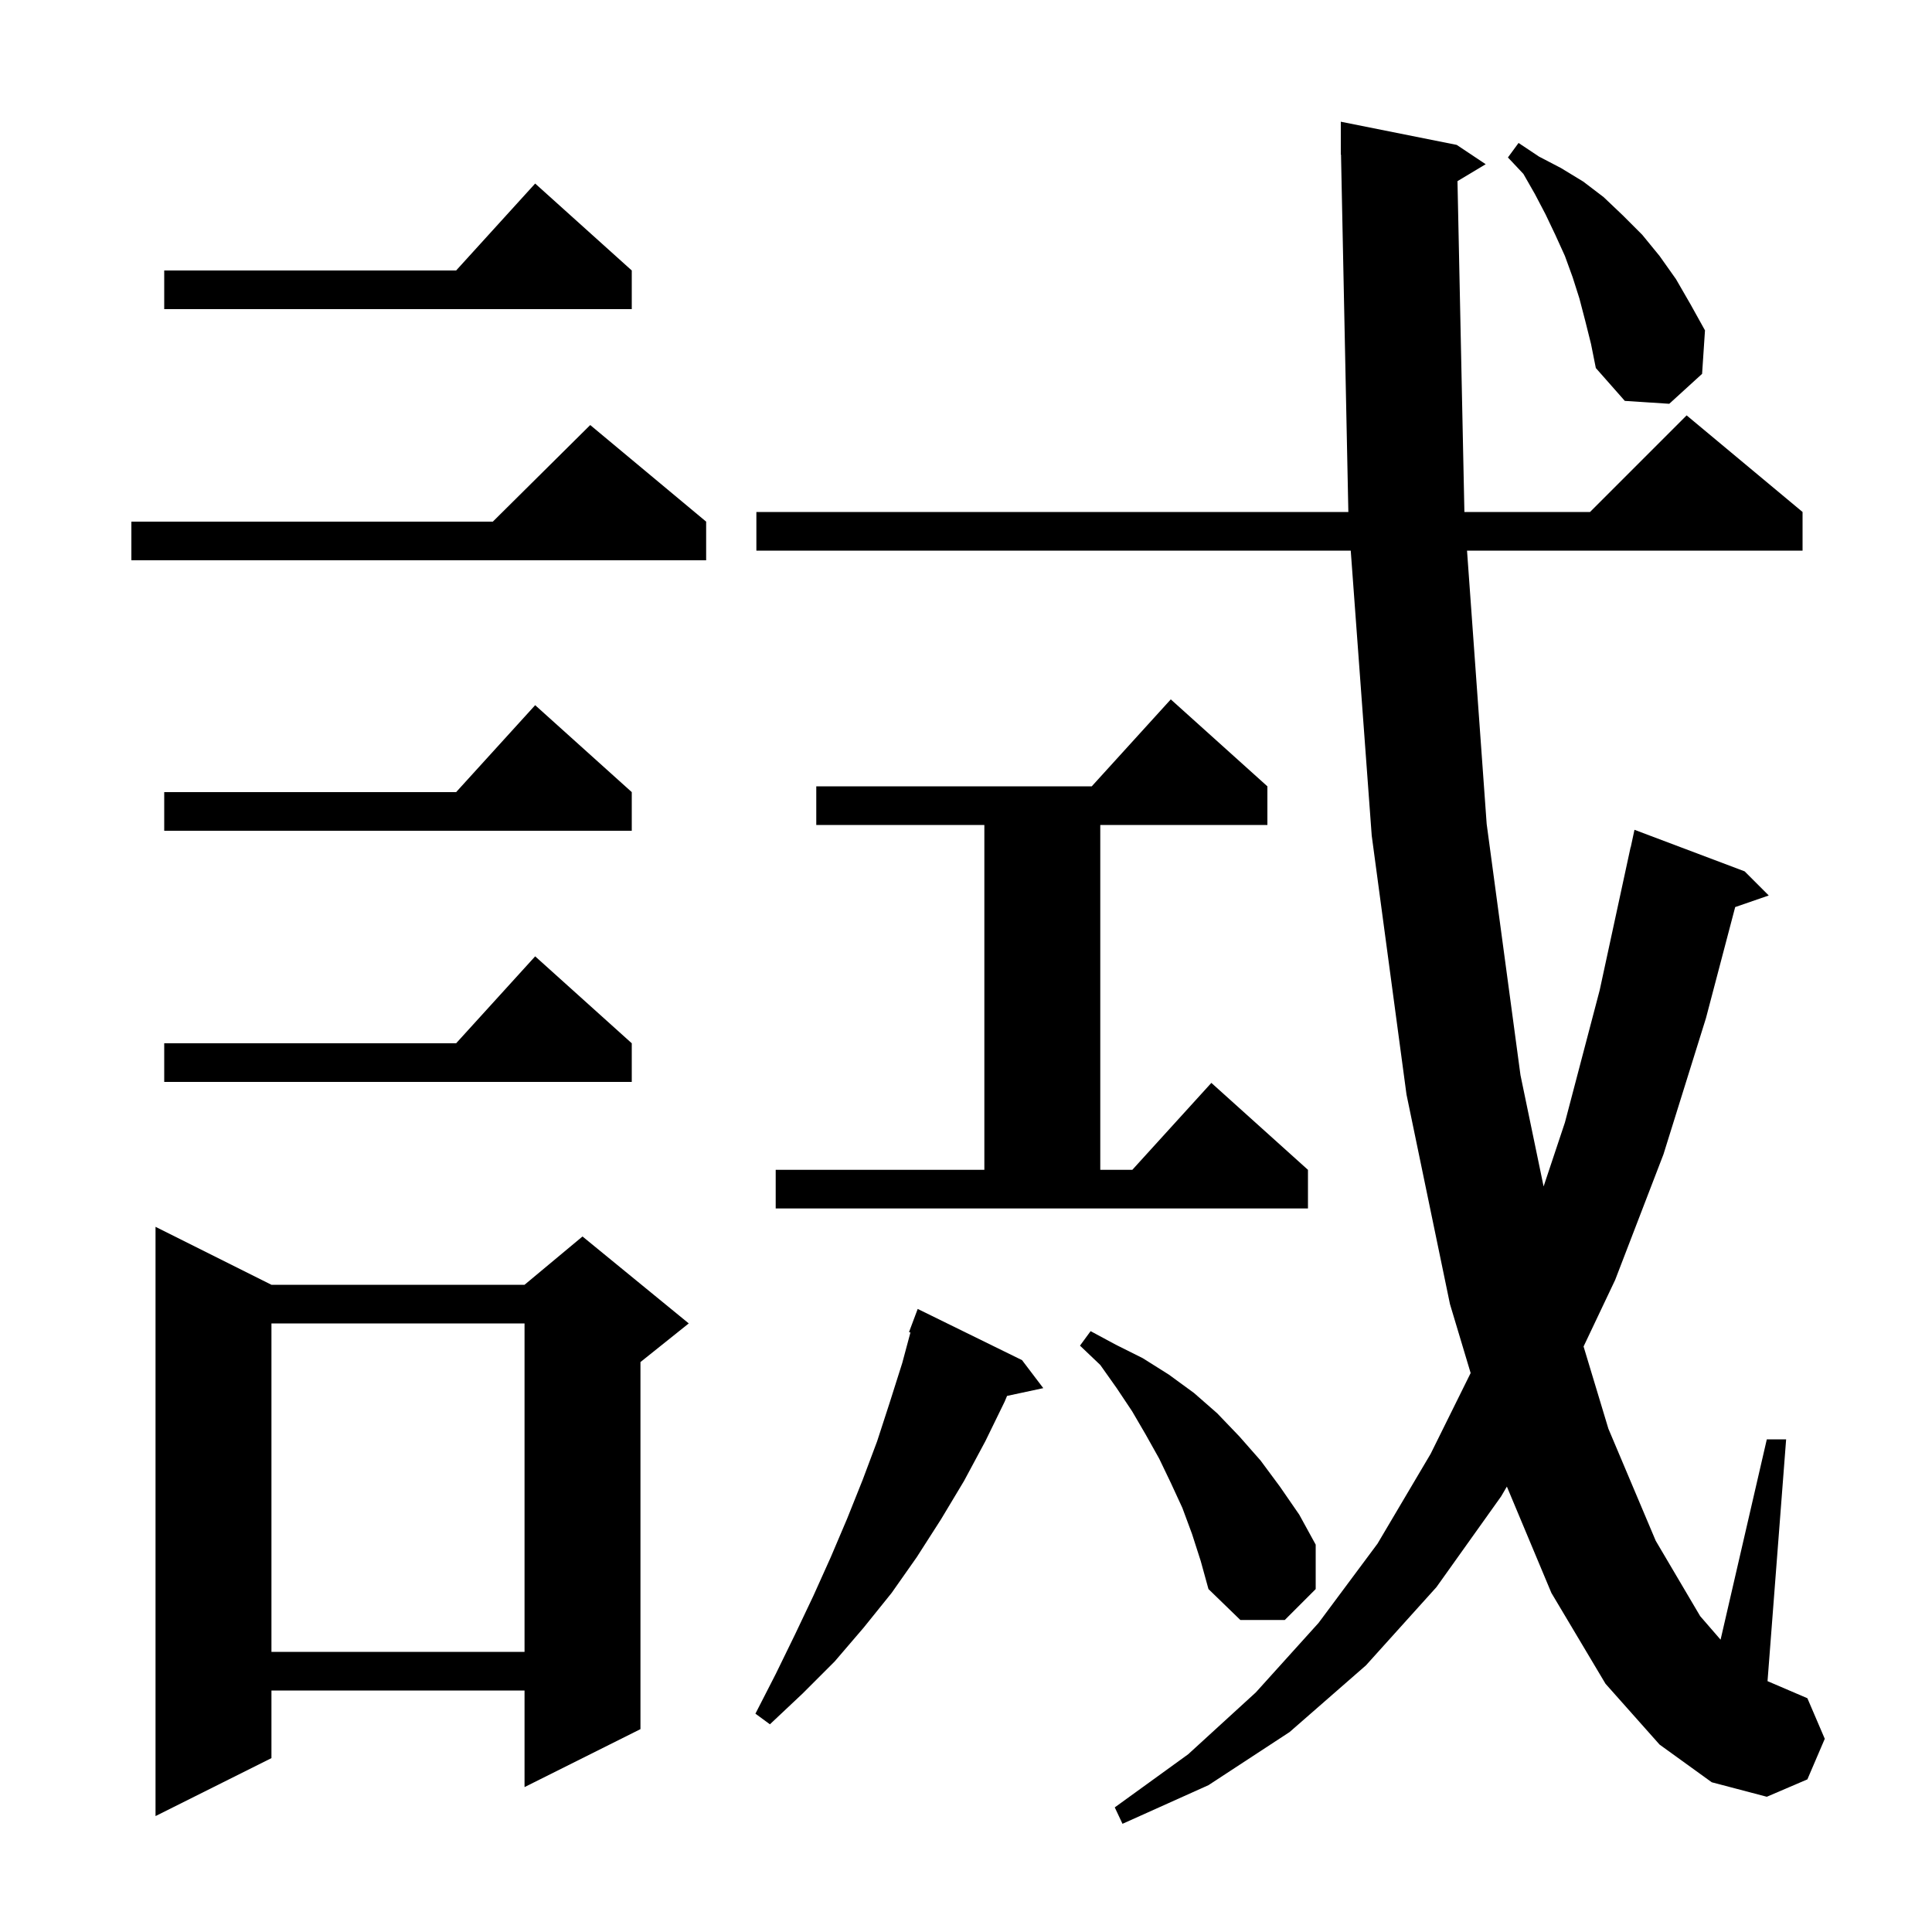<svg xmlns="http://www.w3.org/2000/svg" xmlns:xlink="http://www.w3.org/1999/xlink" version="1.1" baseProfile="full" viewBox="0 0 200 200" width="200" height="200">
<g fill="black">
<path d="M 150.878 18.753 L 151.594 53.0 L 164.6 53.0 L 174.6 43.0 L 186.6 53.0 L 186.6 57.0 L 151.866 57.0 L 153.9 85.3 L 157.4 111.3 L 159.793 122.821 L 162.0 116.2 L 165.6 102.5 L 168.8 87.7 L 168.814 87.703 L 169.2 85.9 L 180.6 90.2 L 183.1 92.7 L 179.626 93.9 L 176.6 105.4 L 172.2 119.5 L 167.2 132.5 L 163.931 139.389 L 166.5 147.9 L 171.4 159.5 L 176.0 167.3 L 178.114 169.739 L 182.9 149.0 L 184.9 149.0 L 182.974 174.032 L 187.1 175.8 L 188.9 180.0 L 187.1 184.2 L 182.9 186.0 L 177.2 184.5 L 171.8 180.6 L 166.2 174.3 L 160.6 164.9 L 155.991 153.89 L 155.4 154.9 L 148.7 164.3 L 141.4 172.4 L 133.5 179.3 L 125.1 184.8 L 116.2 188.8 L 115.4 187.1 L 123.0 181.6 L 130.0 175.2 L 136.5 168.0 L 142.6 159.8 L 148.1 150.5 L 152.241 142.137 L 150.1 135.0 L 145.6 113.3 L 142.0 86.5 L 139.828 57.0 L 78.3 57.0 L 78.3 53.0 L 139.581 53.0 L 138.821 15.998 L 138.8 16.0 L 138.8 12.6 L 150.8 15.0 L 153.8 17.0 Z M 28.1 133.0 L 54.3 133.0 L 60.3 128.0 L 71.3 137.0 L 66.3 141.0 L 66.3 179.0 L 54.3 185.0 L 54.3 175.0 L 28.1 175.0 L 28.1 182.0 L 16.1 188.0 L 16.1 127.0 Z M 105.8 140.8 L 108.0 143.7 L 104.25 144.504 L 104.0 145.1 L 102.0 149.2 L 99.8 153.3 L 97.4 157.3 L 94.9 161.2 L 92.3 164.9 L 89.4 168.5 L 86.4 172.0 L 83.1 175.3 L 79.7 178.5 L 78.2 177.4 L 80.3 173.3 L 82.3 169.2 L 84.2 165.2 L 86.0 161.2 L 87.7 157.2 L 89.3 153.2 L 90.8 149.2 L 92.1 145.2 L 93.4 141.1 L 94.249 137.937 L 94.1 137.9 L 95.0 135.5 Z M 28.1 137.0 L 28.1 171.0 L 54.3 171.0 L 54.3 137.0 Z M 123.4 158.8 L 122.4 156.1 L 121.2 153.5 L 120.0 151.0 L 118.6 148.5 L 117.2 146.1 L 115.6 143.7 L 113.9 141.3 L 111.8 139.3 L 112.9 137.8 L 115.5 139.2 L 118.3 140.6 L 121.0 142.3 L 123.6 144.2 L 126.0 146.3 L 128.3 148.7 L 130.5 151.2 L 132.5 153.9 L 134.5 156.8 L 136.2 159.9 L 136.2 164.5 L 133.0 167.7 L 128.4 167.7 L 125.1 164.5 L 124.3 161.6 Z M 80.3 121.1 L 101.9 121.1 L 101.9 85.4 L 84.5 85.4 L 84.5 81.4 L 113.018 81.4 L 121.2 72.4 L 131.2 81.4 L 131.2 85.4 L 113.9 85.4 L 113.9 121.1 L 117.218 121.1 L 125.4 112.1 L 135.4 121.1 L 135.4 125.1 L 80.3 125.1 Z M 65.4 108.0 L 65.4 112.0 L 17.0 112.0 L 17.0 108.0 L 47.218 108.0 L 55.4 99.0 Z M 65.4 82.0 L 65.4 86.0 L 17.0 86.0 L 17.0 82.0 L 47.218 82.0 L 55.4 73.0 Z M 73.1 54.0 L 73.1 58.0 L 13.6 58.0 L 13.6 54.0 L 51.017 54.0 L 61.1 44.0 Z M 164.1 33.2 L 163.5 30.9 L 162.8 28.7 L 162.0 26.5 L 161.0 24.3 L 160.0 22.2 L 158.9 20.1 L 157.7 18.0 L 156.1 16.3 L 157.2 14.8 L 159.3 16.2 L 161.6 17.4 L 163.9 18.8 L 166.0 20.4 L 168.0 22.3 L 170.0 24.3 L 171.8 26.5 L 173.5 28.9 L 175.0 31.5 L 176.5 34.2 L 176.2 38.7 L 172.8 41.8 L 168.2 41.5 L 165.2 38.1 L 164.7 35.6 Z M 65.4 28.0 L 65.4 32.0 L 17.0 32.0 L 17.0 28.0 L 47.218 28.0 L 55.4 19.0 Z " />
</g>
</svg>
